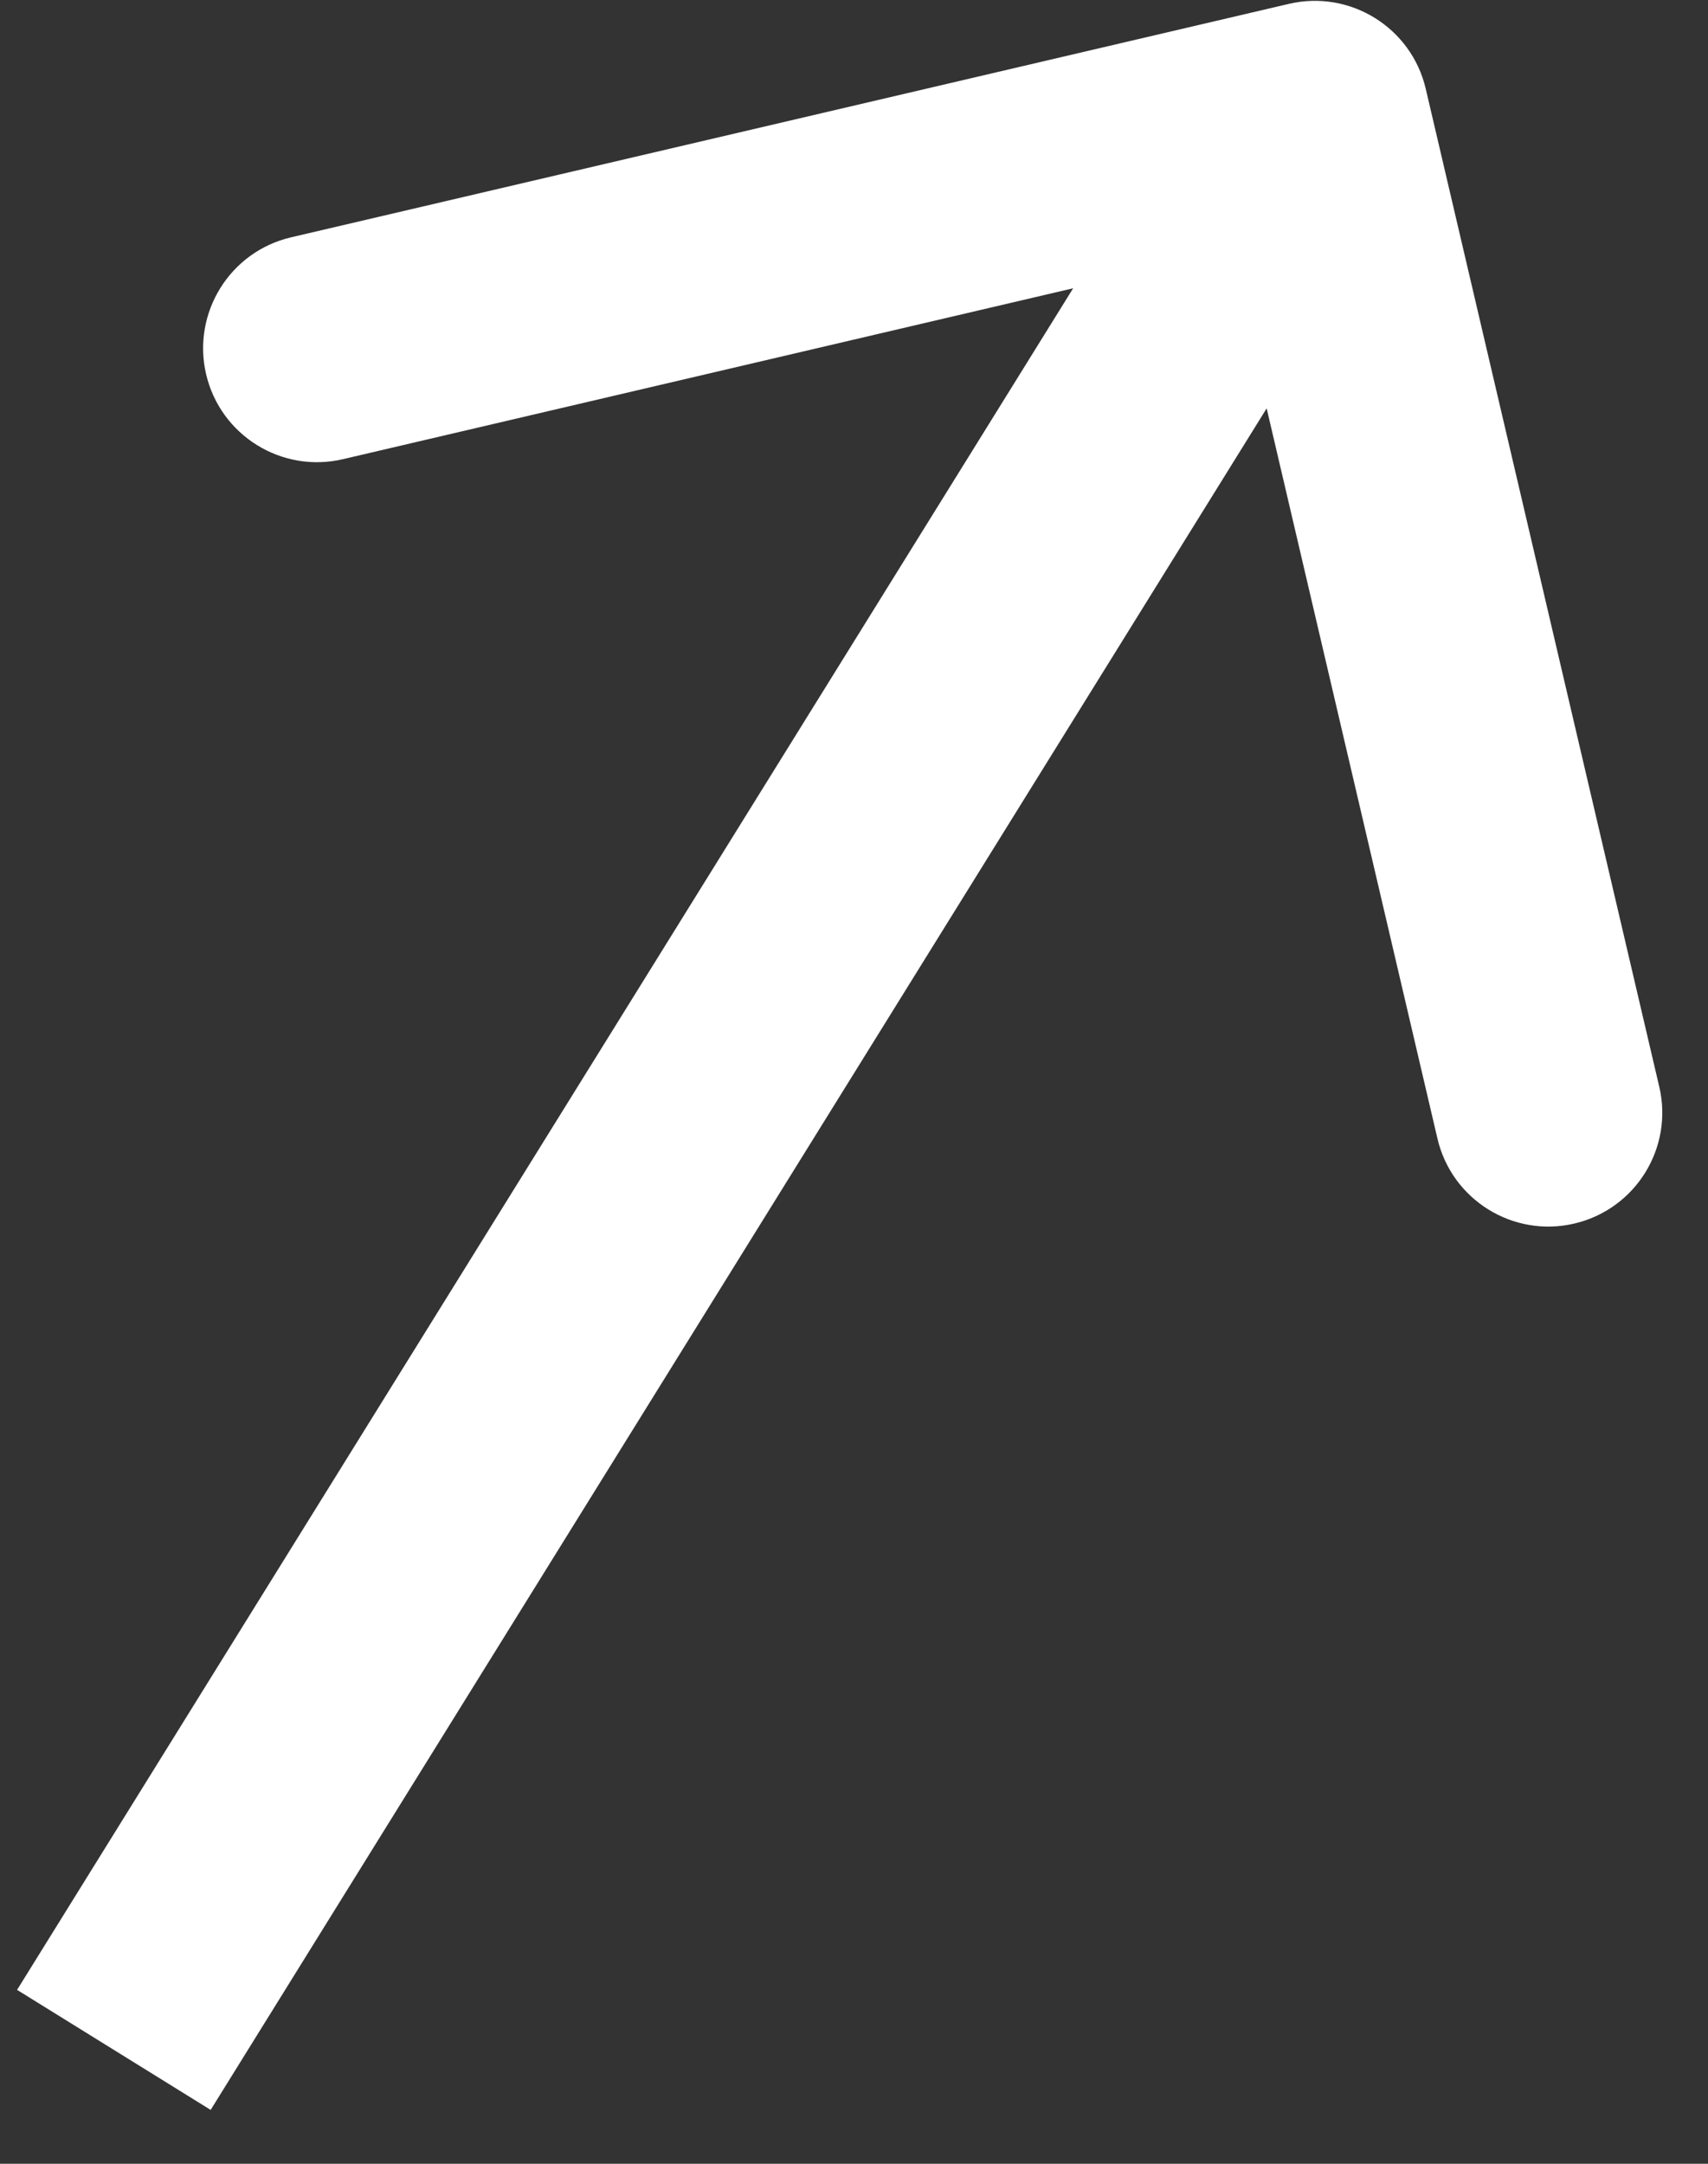 <?xml version="1.0" encoding="UTF-8"?> <svg xmlns="http://www.w3.org/2000/svg" width="15" height="19" viewBox="0 0 15 19" fill="none"><rect x="0" y="0" width="15" height="19" fill="#333333" stroke="none"/> <path d="M12.521 0.779C12.395 0.242 11.857 -0.092 11.319 0.034L2.556 2.084C2.018 2.21 1.685 2.748 1.81 3.286C1.936 3.824 2.474 4.158 3.012 4.032L10.802 2.209L12.624 9.998C12.75 10.536 13.288 10.87 13.826 10.744C14.364 10.618 14.698 10.08 14.572 9.543L12.521 0.779ZM1.85 18.527L12.397 1.535L10.698 0.48L0.15 17.473L1.85 18.527Z" fill="white"></path> </svg> 